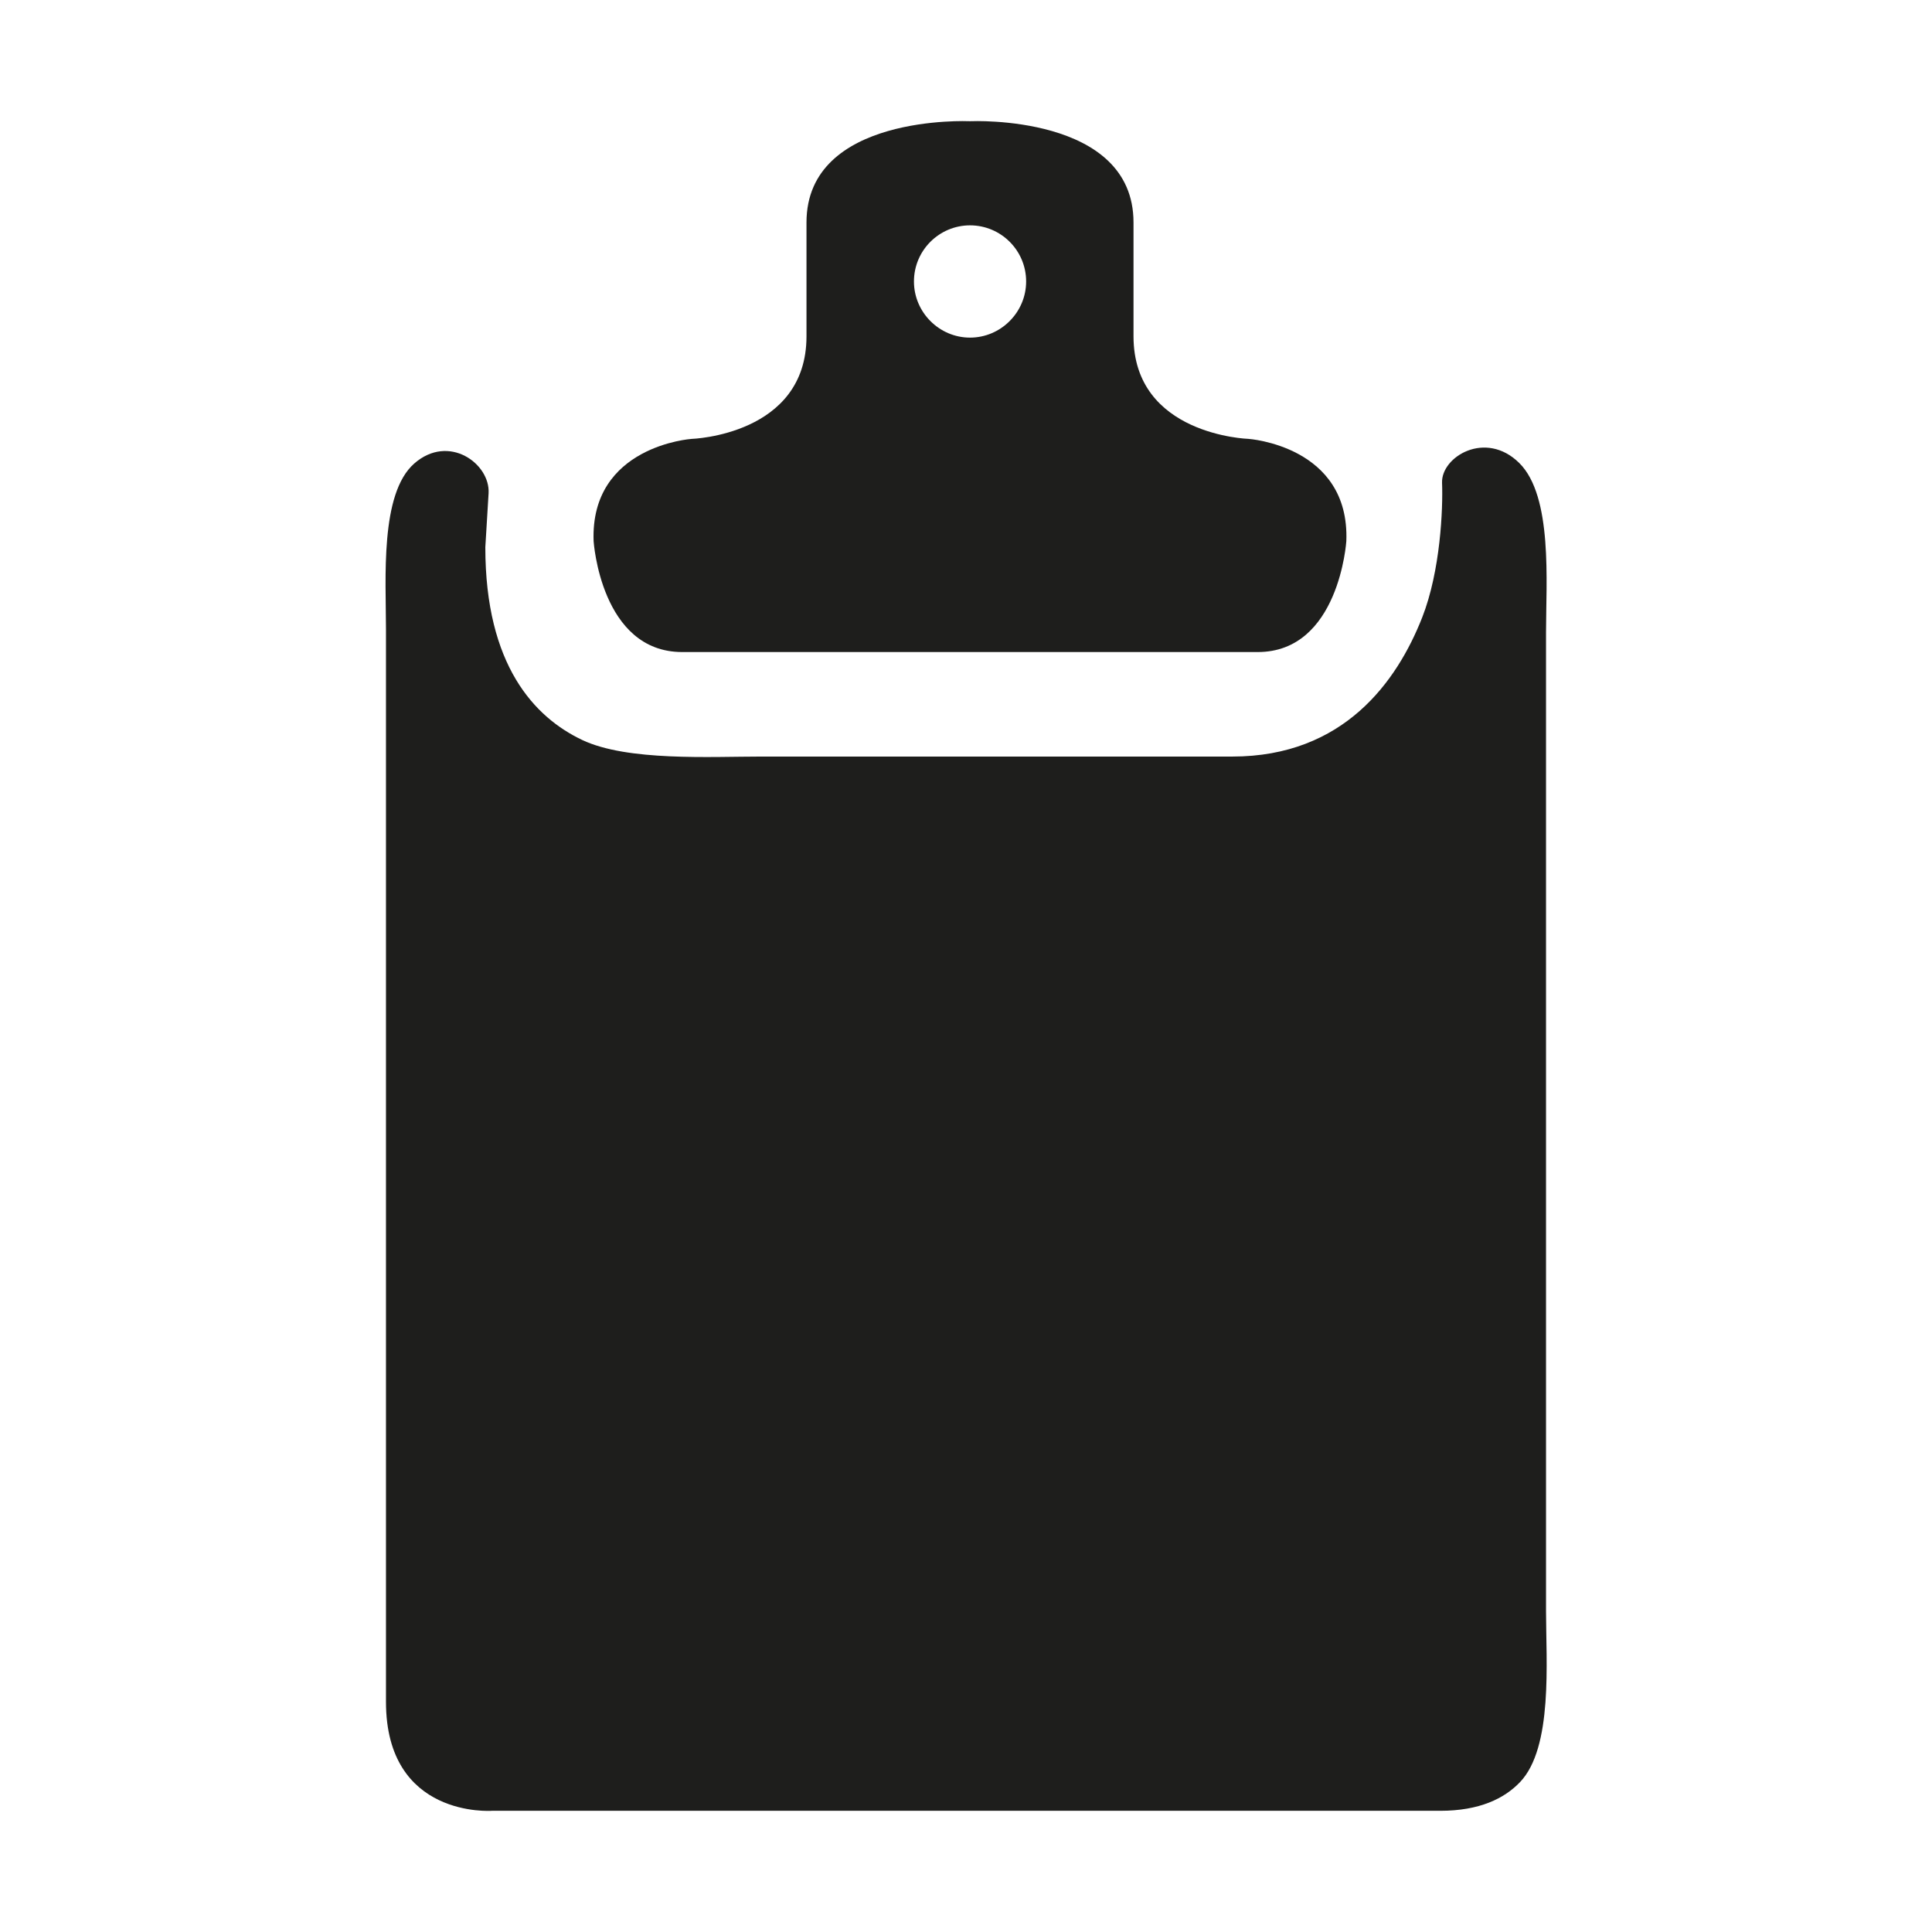 <?xml version="1.0" encoding="utf-8"?>
<!-- Generator: Adobe Illustrator 17.0.0, SVG Export Plug-In . SVG Version: 6.00 Build 0)  -->
<!DOCTYPE svg PUBLIC "-//W3C//DTD SVG 1.1//EN" "http://www.w3.org/Graphics/SVG/1.1/DTD/svg11.dtd">
<svg version="1.1" id="Capa_1" xmlns="http://www.w3.org/2000/svg" xmlns:xlink="http://www.w3.org/1999/xlink" x="0px" y="0px"
	 width="64px" height="64px" viewBox="0 0 64 64" enable-background="new 0 0 64 64" xml:space="preserve">
<path fill-rule="evenodd" clip-rule="evenodd" fill="#1E1E1C" d="M50.349,59.039c-0.518,0.54-1.34,0.946-2.638,0.946H16.293
	c0,0-3.507,0.258-3.507-3.611V20.838c0-1.657-0.205-4.482,0.936-5.483c1.141-1.002,2.522,0.003,2.463,0.988l-0.108,1.784
	c0,3.915,1.631,5.637,3.21,6.386c1.497,0.71,4.261,0.549,5.918,0.549H40.82c3.699,0,5.463-2.496,6.293-4.611
	c0.605-1.542,0.69-3.6,0.657-4.458c-0.033-0.858,1.441-1.758,2.557-0.656c1.115,1.102,0.887,3.952,0.887,5.608v32.428
	C51.214,55.031,51.451,57.891,50.349,59.039z"/>
<path fill-rule="evenodd" clip-rule="evenodd" fill="#1E1E1C" d="M41.354,14.538c0,0-3.805-0.118-3.805-3.398V7.369
	c0-3.601-5.396-3.354-5.396-3.354h-0.041c0,0-5.396-0.247-5.396,3.354v3.772c0,3.279-3.805,3.398-3.805,3.398
	s-3.363,0.226-3.247,3.385c0,0,0.236,3.676,2.936,3.676h19.063c2.7,0,2.936-3.676,2.936-3.676
	C44.718,14.764,41.354,14.538,41.354,14.538z M32.134,11.184c-1.02,0-1.858-0.838-1.858-1.86c0-1.031,0.838-1.859,1.858-1.859
	s1.858,0.828,1.858,1.859C33.992,10.345,33.153,11.184,32.134,11.184z"/>
</svg>
